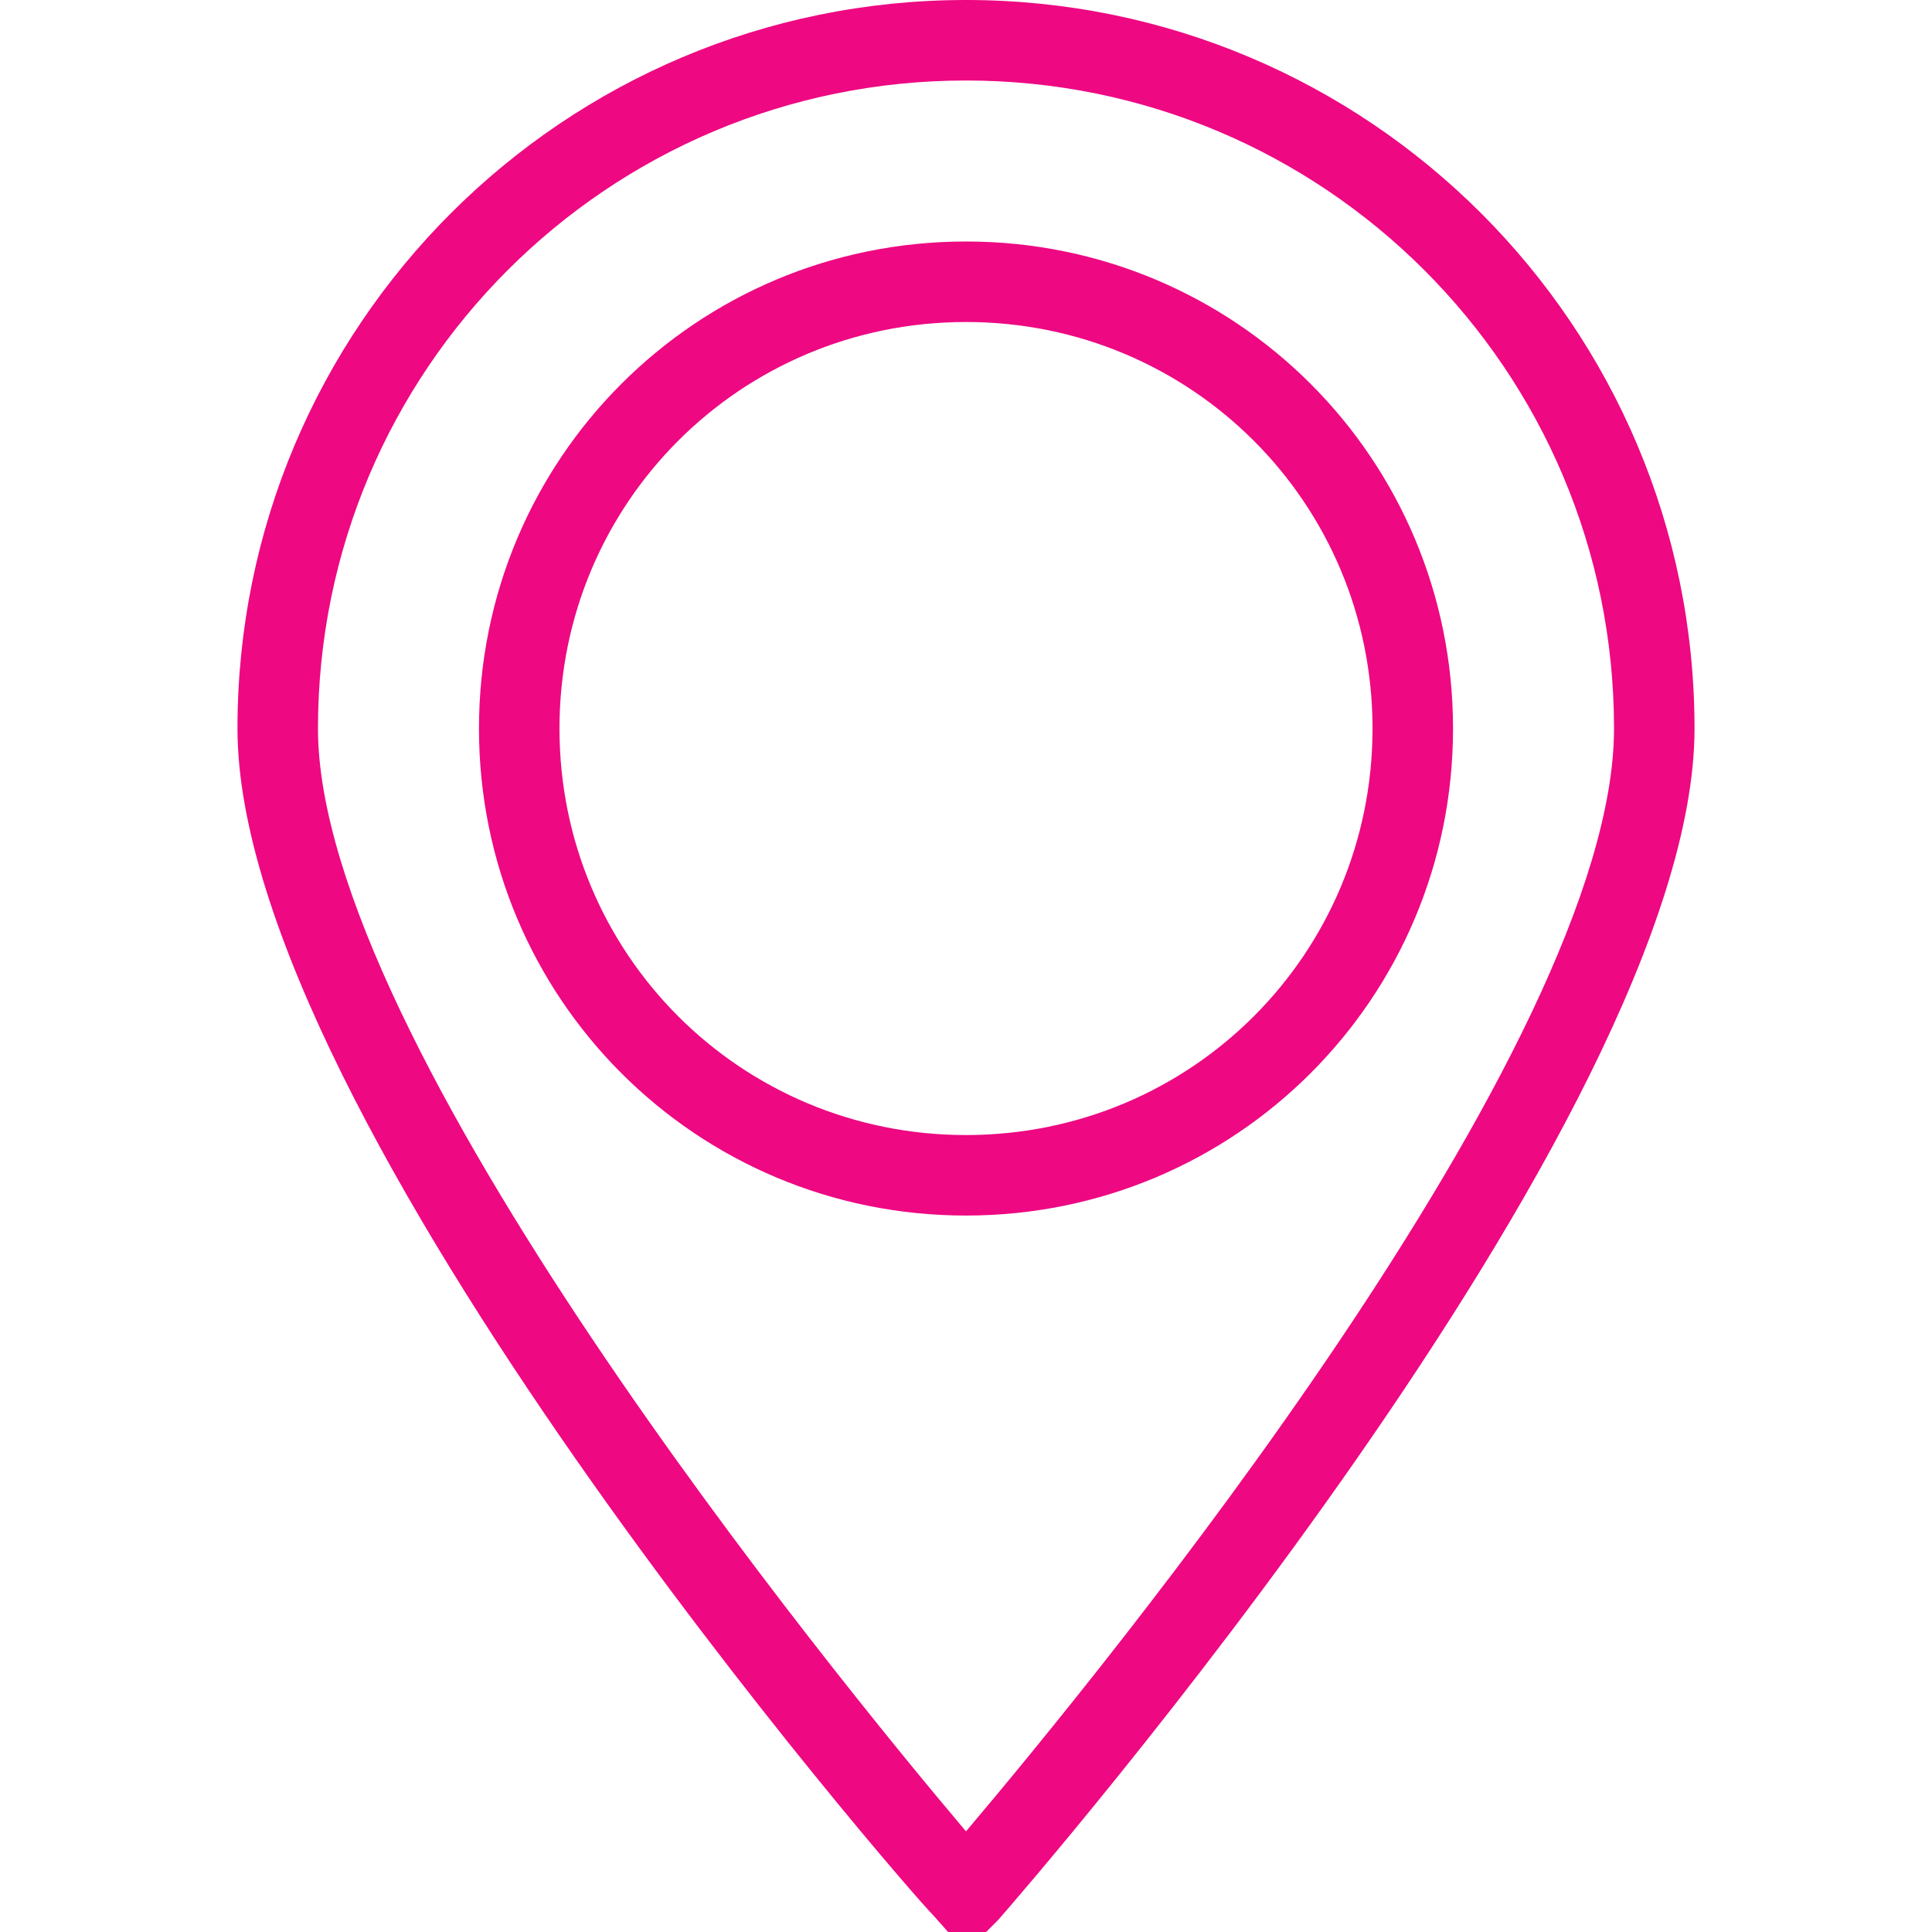<svg xmlns="http://www.w3.org/2000/svg" fill="rgba(238,8,130,1)" viewBox="0 0 48 48"><g fill="rgba(238,8,130,1)"><path d="M24 48.5l-.8-.9c-.7-.7-17.3-19.8-17.3-29.5C5.9 8.1 14 0 24 0s18.1 8.1 18.1 18.1c0 9.7-16.6 28.8-17.3 29.6l-.8.8zM24 2C15.1 2 7.9 9.2 7.9 18.1c0 7.8 12.8 23.5 16.1 27.4 3.3-3.9 16.1-19.5 16.1-27.4C40.1 9.2 32.9 2 24 2z"/><path d="M24 30.2c-6.7 0-12.1-5.4-12.1-12.1C11.9 11.4 17.3 6 24 6s12.1 5.4 12.1 12.1c0 6.7-5.4 12.1-12.1 12.1zM24 8c-5.6 0-10.1 4.5-10.1 10.1S18.4 28.2 24 28.2s10.1-4.5 10.1-10.1S29.6 8 24 8z"/></g></svg>